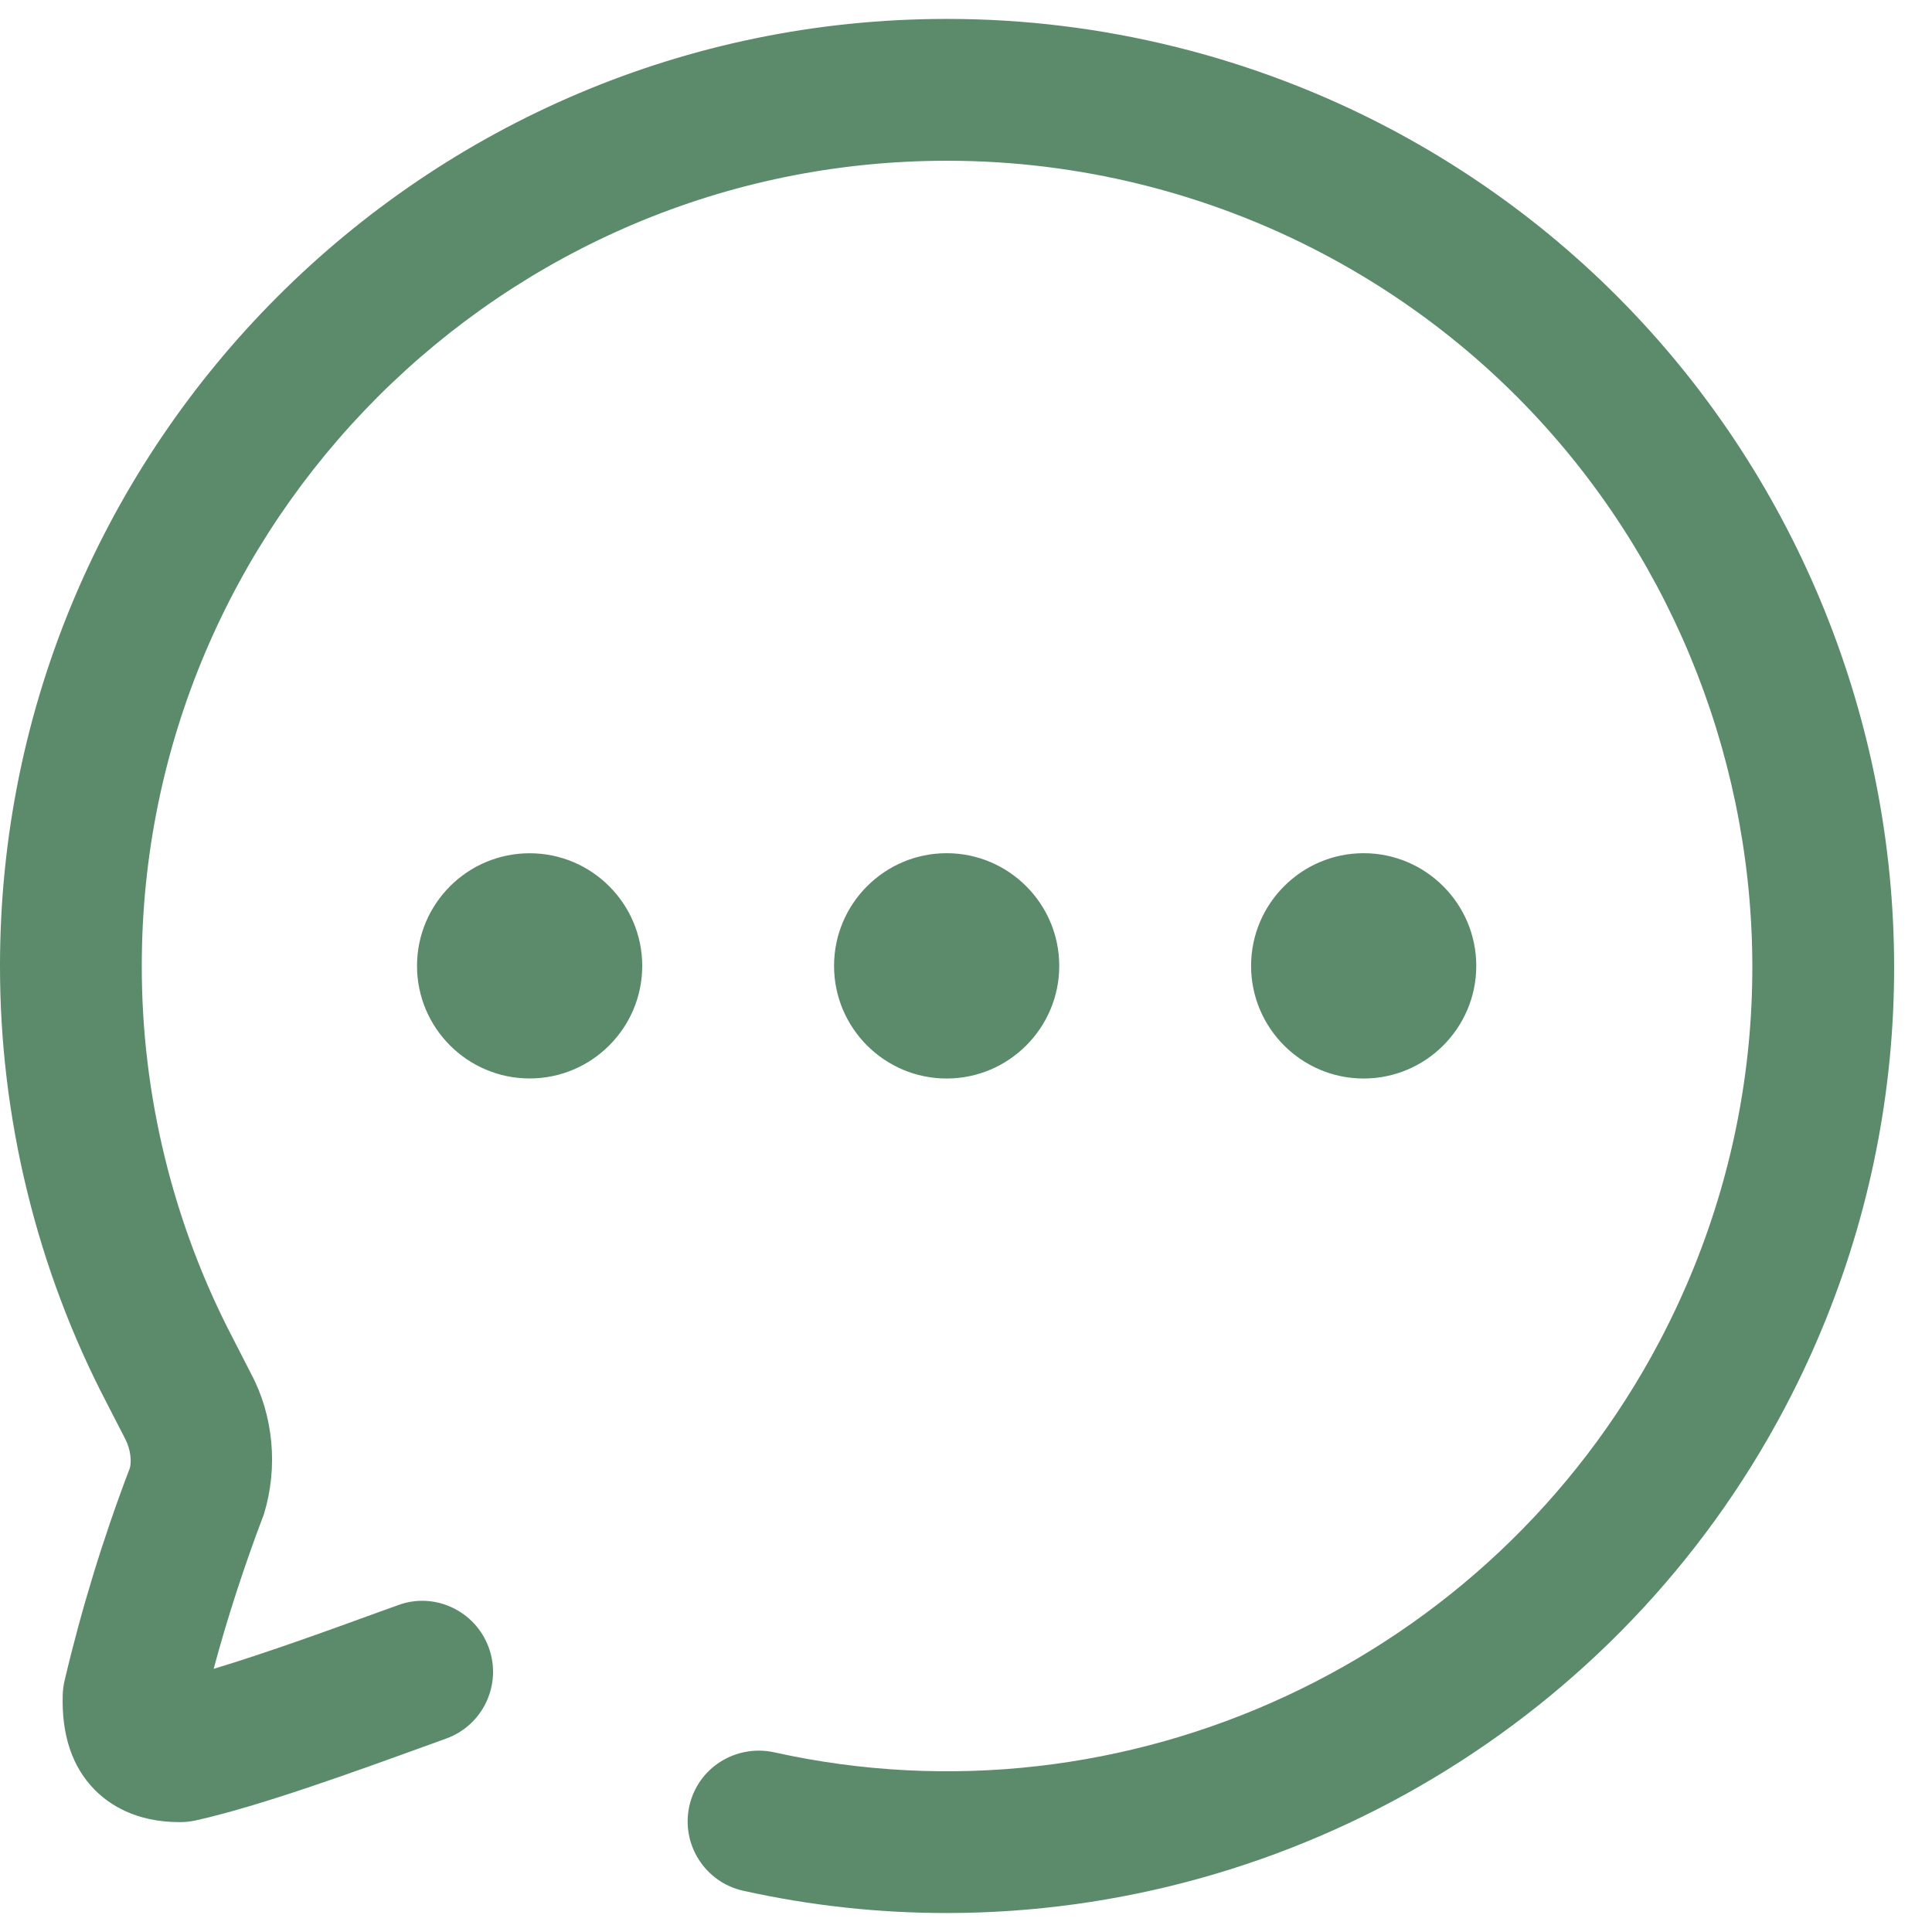 <svg width="34" height="34" viewBox="0 0 34 34" fill="none" xmlns="http://www.w3.org/2000/svg">
<path fill-rule="evenodd" clip-rule="evenodd" d="M16.678 0.333C19.374 0.333 22.06 0.998 24.447 2.256C32.572 6.544 35.697 16.642 31.413 24.77C28.49 30.313 22.737 33.666 16.659 33.666C15.472 33.666 14.272 33.539 13.079 33.274C12.407 33.124 11.983 32.458 12.131 31.785C12.279 31.113 12.944 30.692 13.621 30.837C19.828 32.217 26.236 29.238 29.205 23.606C32.848 16.697 30.191 8.109 23.283 4.465C21.254 3.394 18.971 2.829 16.677 2.829H16.66C8.85 2.829 2.495 9.185 2.495 16.997C2.492 19.273 3.047 21.539 4.099 23.552L4.419 24.177C4.811 24.911 4.898 25.823 4.644 26.648C4.293 27.573 4.001 28.473 3.76 29.369C4.697 29.087 5.84 28.671 6.666 28.37L7.006 28.248C7.647 28.009 8.368 28.348 8.602 28.997C8.837 29.645 8.501 30.361 7.854 30.595L7.519 30.717L7.462 30.737H7.462C6.232 31.183 4.575 31.784 3.451 32.035C3.354 32.056 3.25 32.069 3.154 32.066C2.388 32.066 1.921 31.756 1.664 31.495C1.27 31.094 1.082 30.532 1.104 29.824C1.107 29.743 1.117 29.66 1.136 29.579C1.433 28.316 1.819 27.056 2.285 25.836C2.319 25.717 2.298 25.502 2.203 25.321L1.882 24.697C0.65 22.339 -0.003 19.671 9.94888e-06 16.996C9.94888e-06 7.808 7.474 0.333 16.659 0.333H16.678ZM7.339 16.998C7.339 15.904 8.227 15.016 9.321 15.016C10.414 15.016 11.302 15.904 11.302 16.998C11.302 18.09 10.414 18.979 9.321 18.979C8.227 18.979 7.339 18.09 7.339 16.998ZM18.641 16.998C18.641 15.905 17.753 15.015 16.659 15.015C15.566 15.015 14.678 15.905 14.678 16.998C14.678 18.09 15.566 18.98 16.659 18.98C17.753 18.98 18.641 18.09 18.641 16.998ZM23.998 15.015C25.091 15.015 25.98 15.905 25.98 16.998C25.98 18.09 25.091 18.98 23.998 18.98C22.905 18.98 22.017 18.09 22.017 16.998C22.017 15.905 22.905 15.015 23.998 15.015Z" fill="#5B8B6A"/>
</svg>
